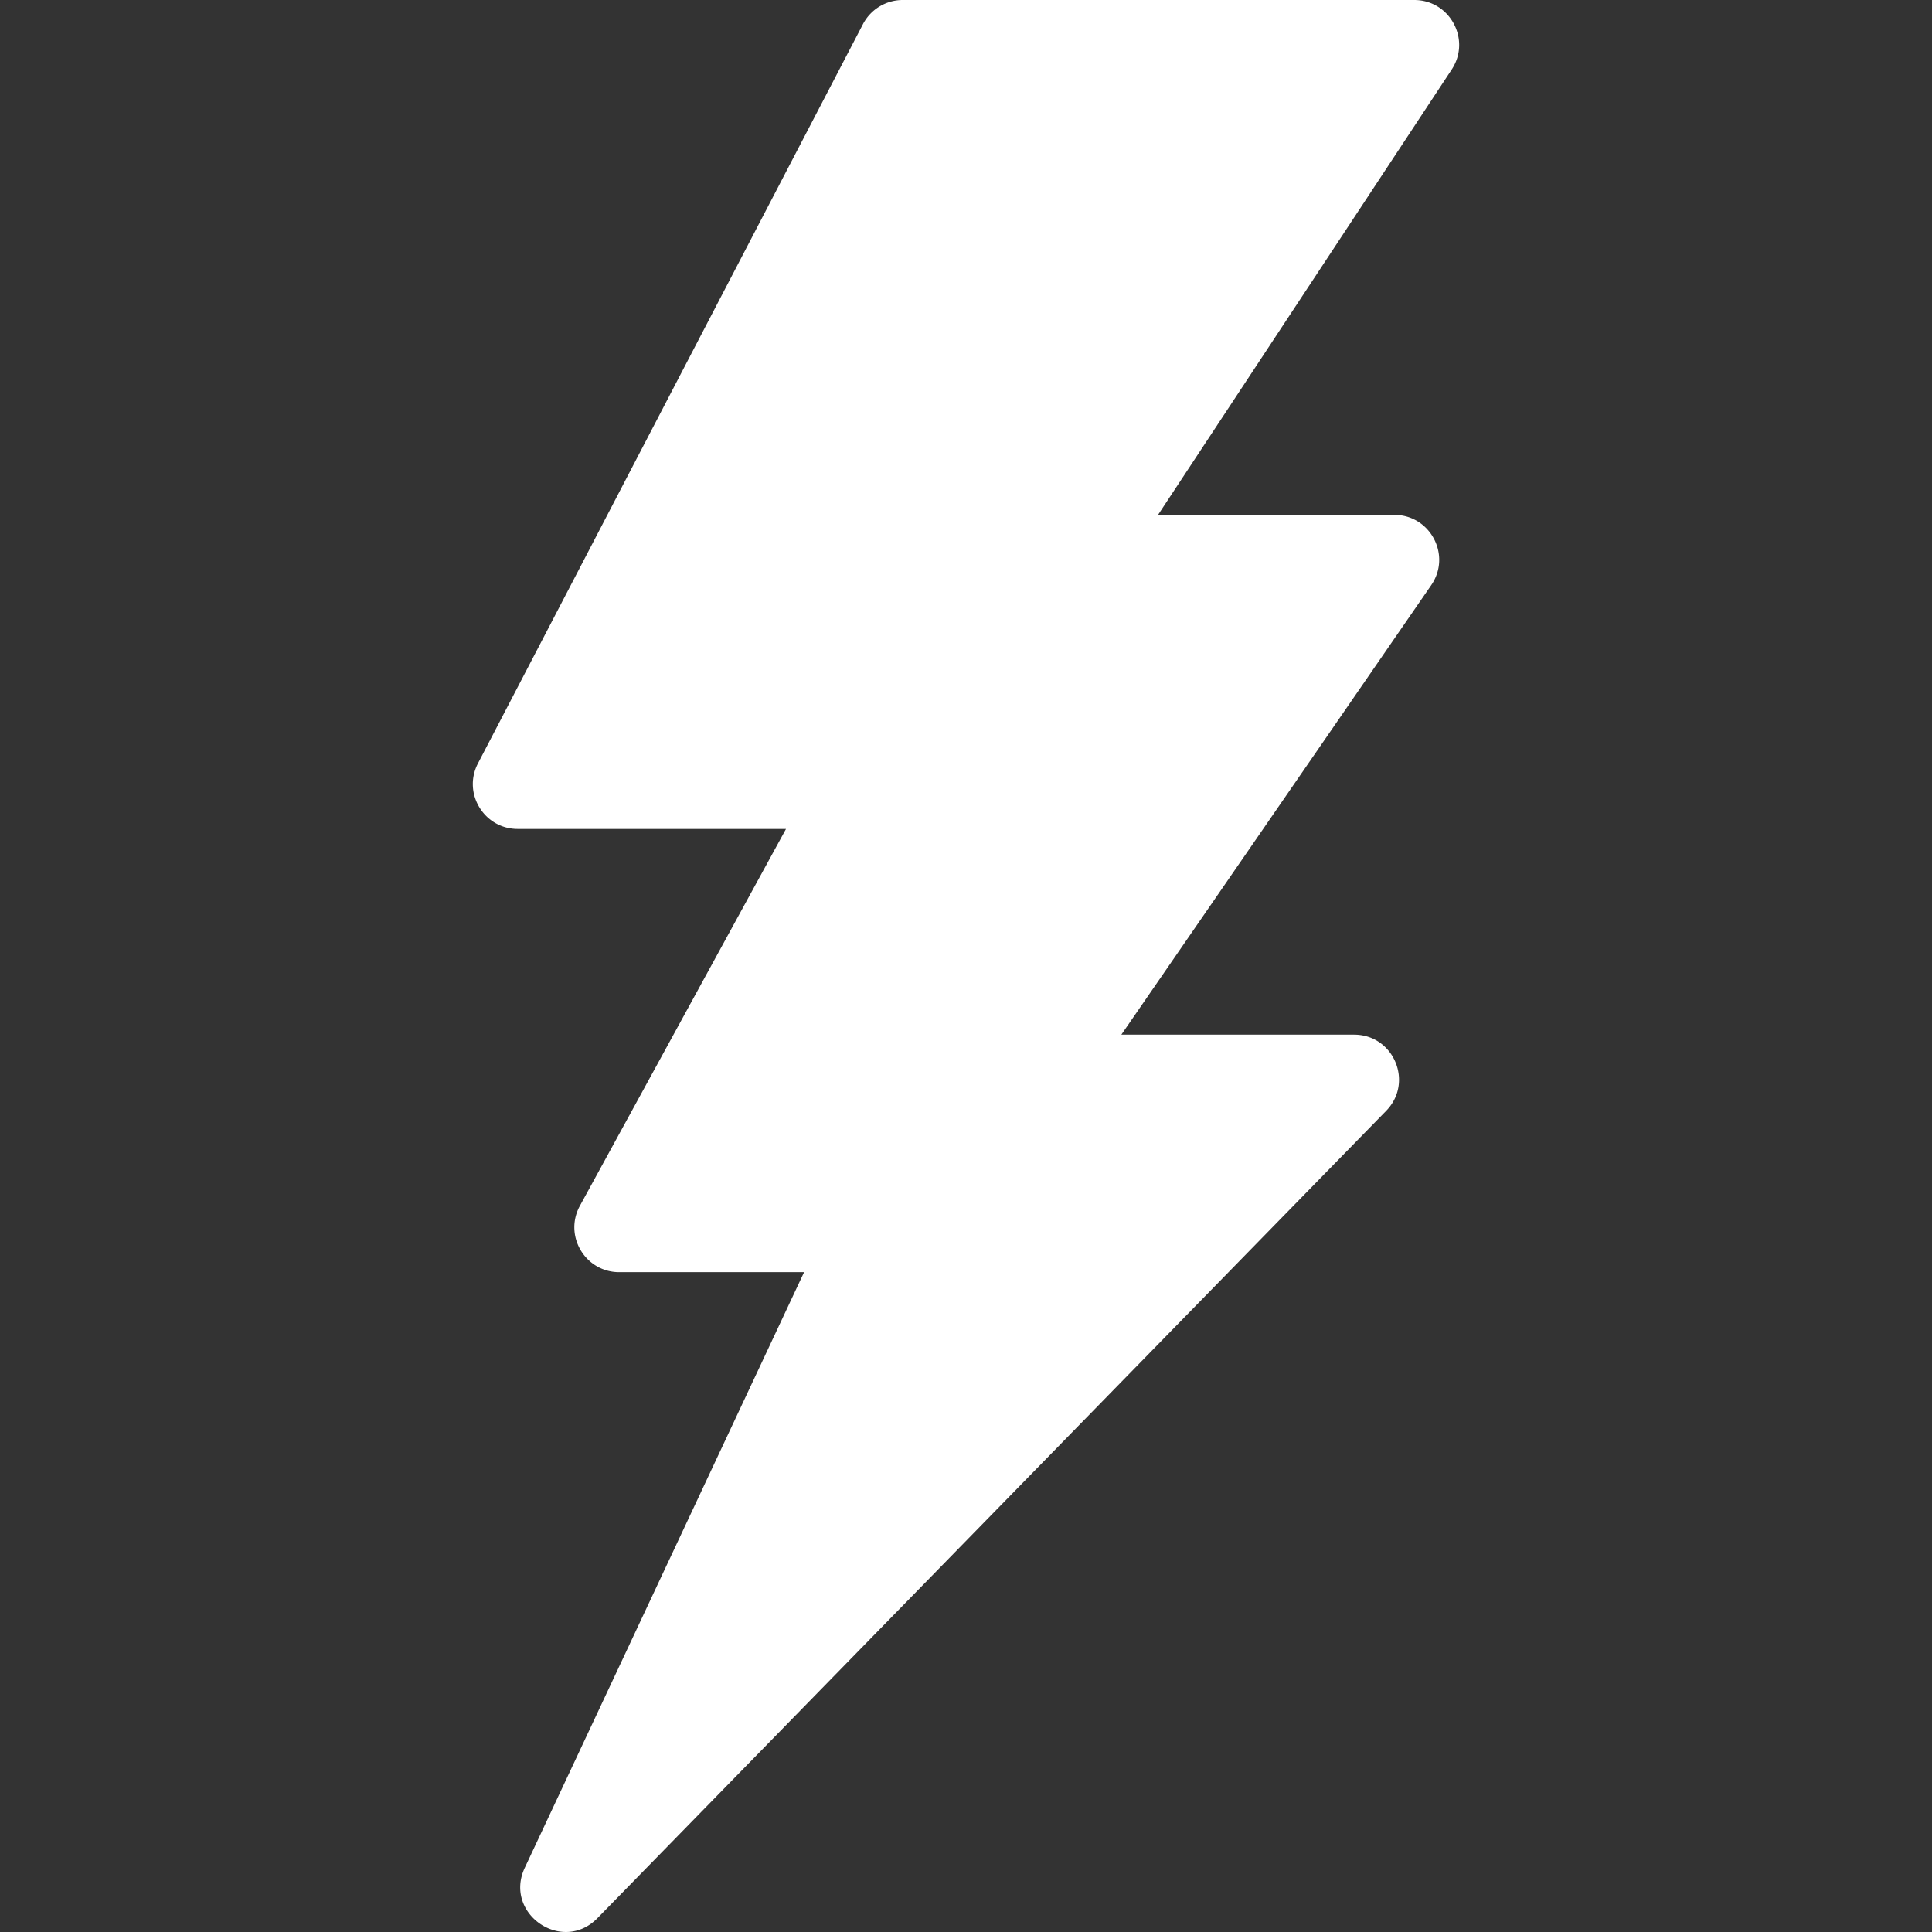 <svg xmlns="http://www.w3.org/2000/svg" version="1.1" xmlns:xlink="http://www.w3.org/1999/xlink" width="512" height="512" x="0" y="0" viewBox="0 0 512 512" style="enable-background:new 0 0 512 512" xml:space="preserve"><rect x="0" y="0" width="512" height="512" fill="#333333" stroke="none"/><g><path d="M379.289 155.078 297.17 274.193h61.681c10.521 0 15.853 12.663 8.5 20.19L158.335 508.325c-9.357 9.577-24.946-1.228-19.261-13.351l74.021-157.839h-48.99c-9.027 0-14.758-9.667-10.426-17.587l54.62-99.87h-71.096c-8.92 0-14.661-9.462-10.54-17.374L228.694 6.395A11.884 11.884 0 0 1 239.234 0h135.559c9.465 0 15.132 10.525 9.921 18.426l-77.822 118.022h62.612c9.577.001 15.22 10.746 9.785 18.63z" fill="#ffffff" opacity="1" data-original="#000000"></path></g></svg>